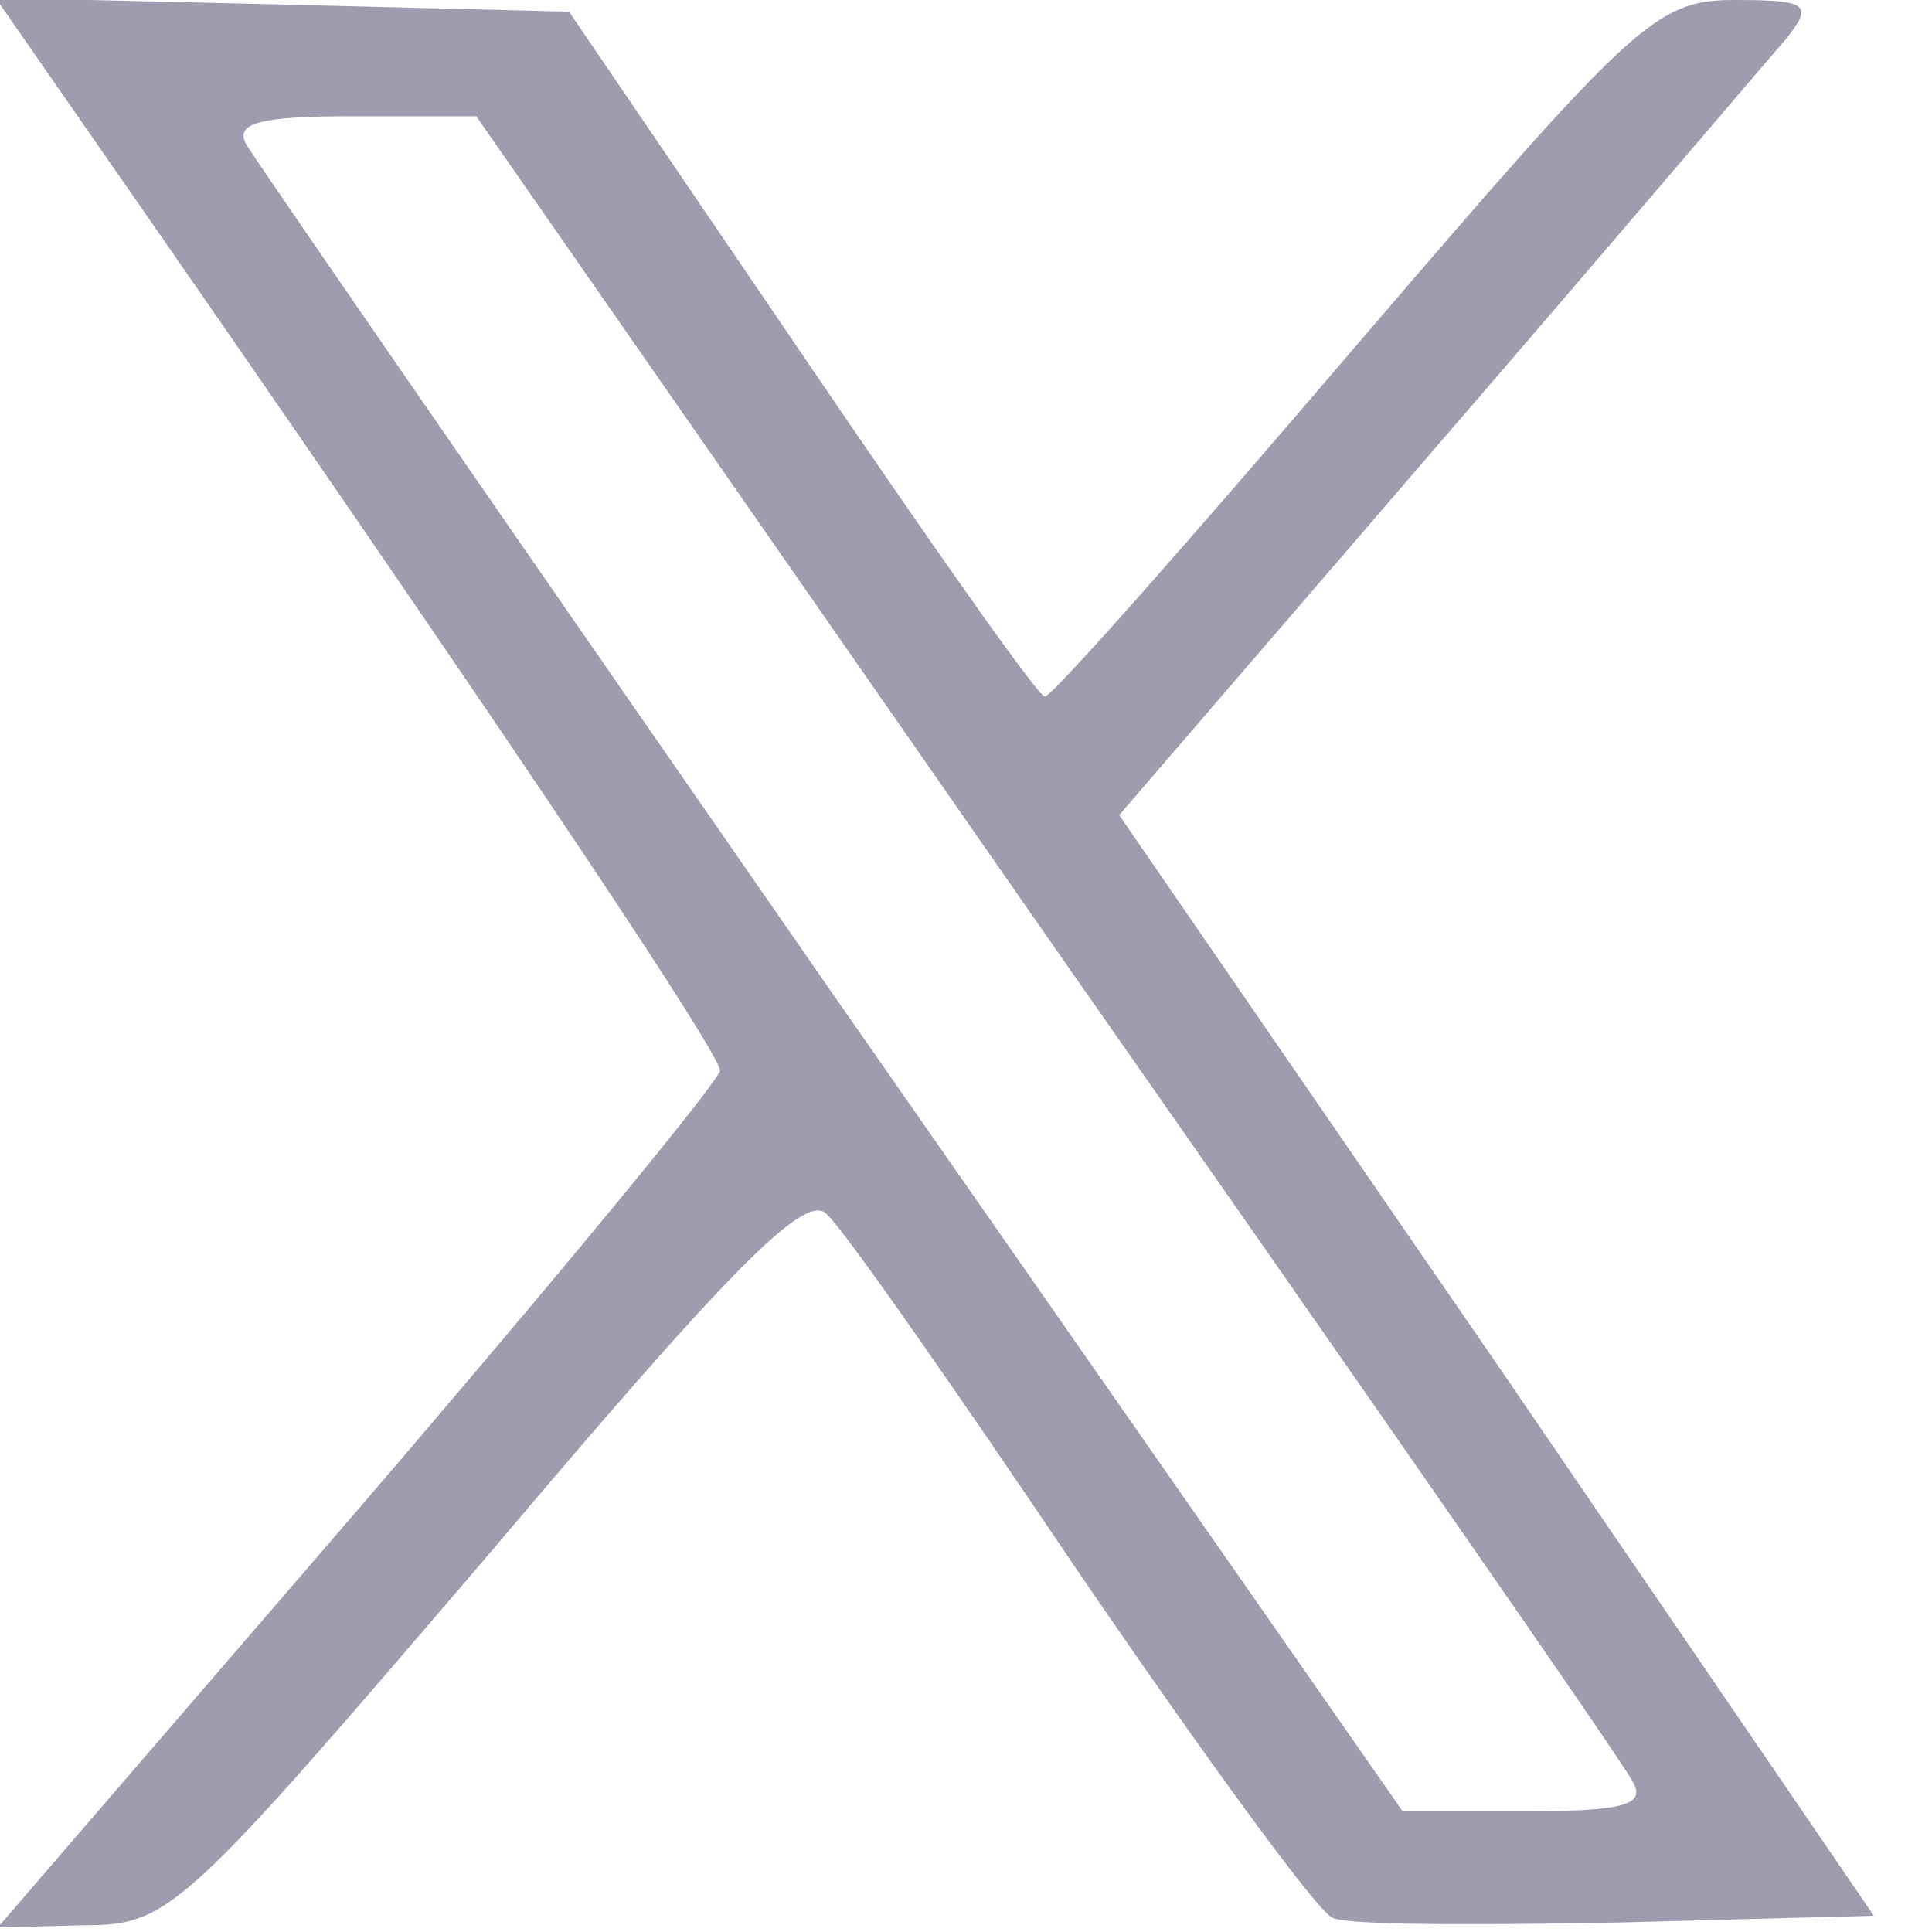 <?xml version="1.0" encoding="UTF-8"?>
<svg xmlns="http://www.w3.org/2000/svg" xmlns:xlink="http://www.w3.org/1999/xlink" width="20px" height="20px" viewBox="0 0 20 20" version="1.1">
  <g id="surface1">
    <path style=" stroke:none;fill-rule:nonzero;fill:rgb(61.961%,61.569%,68.627%);fill-opacity:1;" d="M 1.754 2.57 C 5.555 8.055 7.453 10.914 7.453 11.082 C 7.453 11.18 5.77 13.223 3.727 15.602 L -0.023 19.953 L 0.891 19.93 C 1.754 19.93 1.922 19.758 5.047 16.105 C 7.547 13.148 8.34 12.332 8.559 12.57 C 8.727 12.715 9.902 14.398 11.18 16.297 C 12.477 18.195 13.652 19.809 13.797 19.855 C 13.965 19.93 15.289 19.93 16.754 19.902 L 19.398 19.832 L 15.504 14.133 L 11.586 8.438 L 14.855 4.641 C 16.684 2.523 18.293 0.625 18.484 0.41 C 18.773 0.047 18.727 0 17.957 0 C 17.141 0 16.922 0.215 14.016 3.605 C 12.332 5.578 10.891 7.211 10.816 7.211 C 10.746 7.211 9.617 5.602 8.293 3.652 L 5.891 0.121 L 2.934 0.047 L -0.047 -0.023 Z M 10.816 9.664 C 14.062 14.305 16.805 18.246 16.898 18.438 C 17.043 18.68 16.828 18.75 15.793 18.75 L 14.52 18.75 L 8.605 10.266 C 5.383 5.625 2.645 1.66 2.547 1.492 C 2.43 1.273 2.691 1.203 3.652 1.203 L 4.93 1.203 Z M 10.816 9.664 "></path>
  </g>
</svg>

